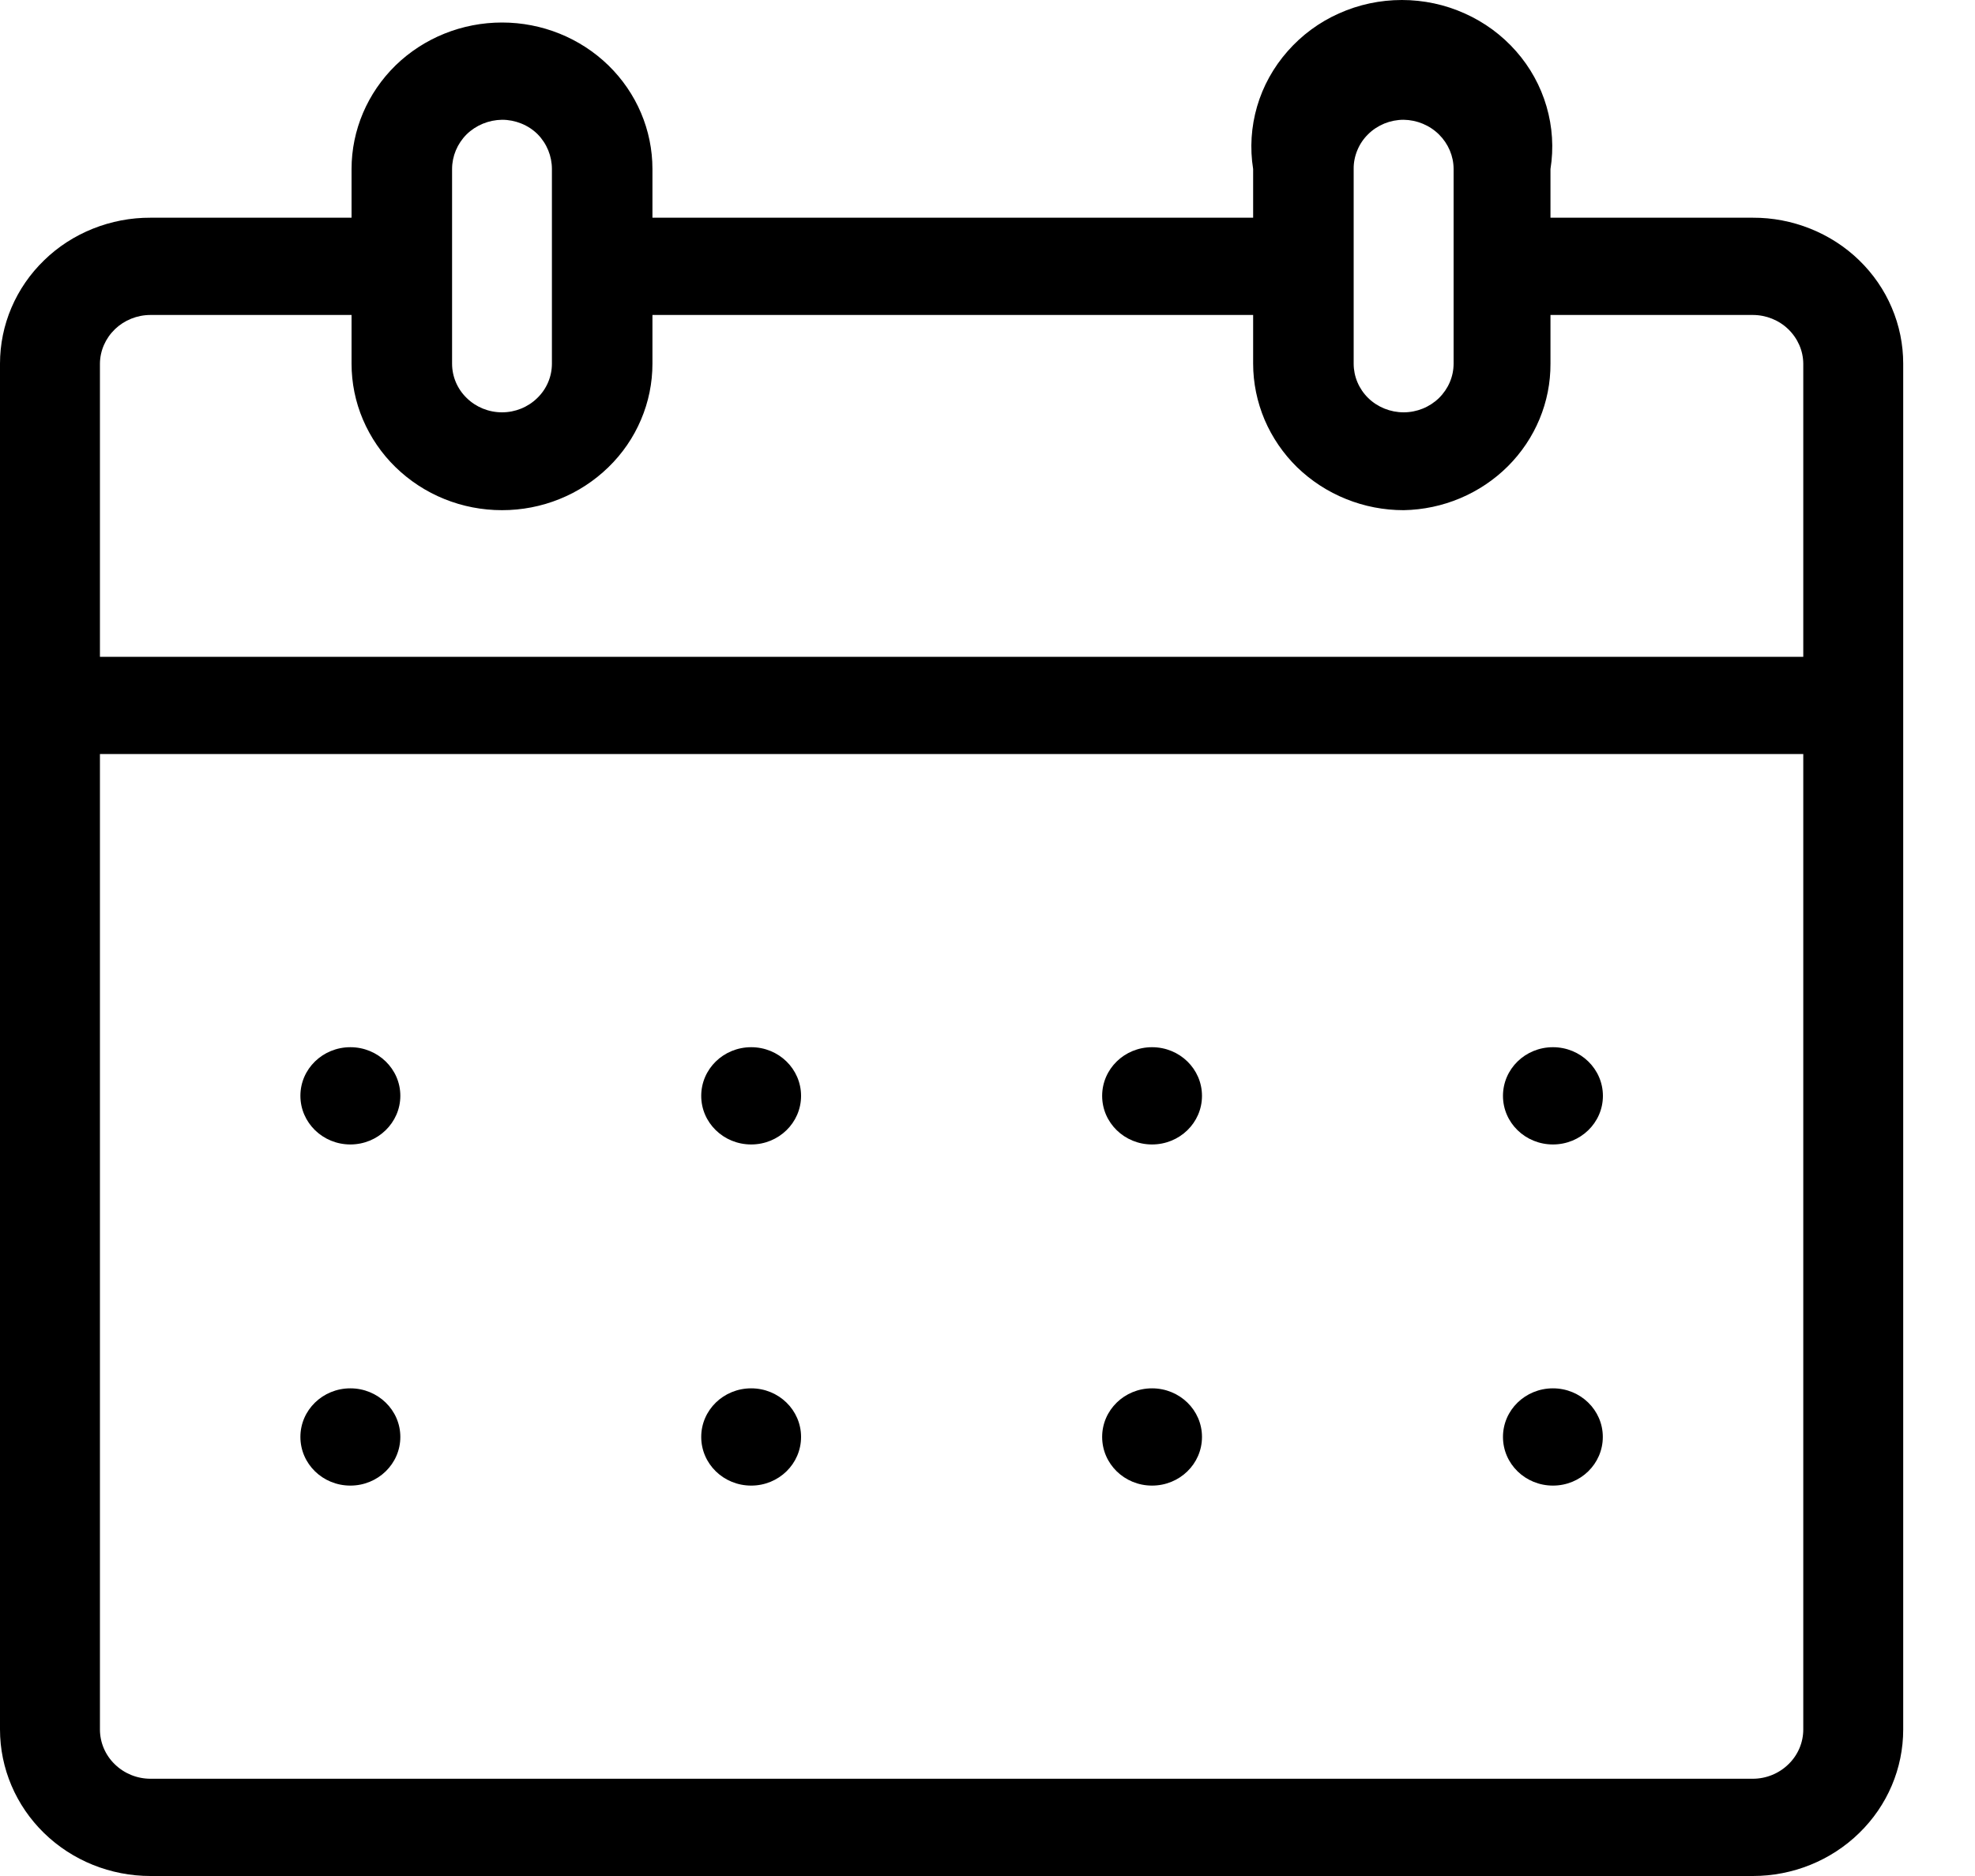 <svg width="20" height="19" viewBox="0 0 20 19" fill="none" xmlns="http://www.w3.org/2000/svg">
<path fill-rule="evenodd" clip-rule="evenodd" d="M13.631 5.054C13.816 5.129 14.014 5.167 14.214 5.167C14.612 5.16 14.991 5 15.27 4.722C15.548 4.444 15.703 4.071 15.701 3.683V3.19H17.75C17.884 3.19 18.014 3.242 18.109 3.334C18.205 3.427 18.26 3.552 18.261 3.683V6.652H1.012V3.683C1.013 3.552 1.068 3.427 1.164 3.334C1.26 3.242 1.389 3.19 1.524 3.19H3.56V3.683C3.56 3.878 3.599 4.071 3.676 4.251C3.753 4.431 3.865 4.595 4.006 4.732C4.148 4.87 4.316 4.98 4.5 5.054C4.685 5.129 4.883 5.167 5.084 5.167C5.284 5.167 5.482 5.129 5.667 5.054C5.851 4.98 6.019 4.87 6.161 4.732C6.302 4.595 6.415 4.431 6.491 4.251C6.568 4.071 6.607 3.878 6.607 3.683V3.19H12.69V3.683C12.69 3.878 12.73 4.071 12.806 4.251C12.883 4.431 12.995 4.595 13.136 4.733C13.278 4.87 13.446 4.98 13.631 5.054ZM12.69 2.205V1.712C12.656 1.5 12.67 1.284 12.73 1.078C12.79 0.872 12.896 0.681 13.039 0.519C13.182 0.356 13.359 0.225 13.559 0.136C13.759 0.046 13.976 0 14.196 0C14.415 0 14.633 0.046 14.832 0.136C15.032 0.225 15.21 0.356 15.353 0.519C15.496 0.681 15.601 0.872 15.661 1.078C15.721 1.284 15.735 1.5 15.701 1.712V2.205H17.75C17.949 2.204 18.147 2.242 18.332 2.316C18.517 2.39 18.685 2.498 18.827 2.636C18.968 2.773 19.081 2.936 19.157 3.116C19.234 3.296 19.273 3.489 19.273 3.683V7.144V17.516C19.273 17.91 19.113 18.287 18.827 18.565C18.541 18.844 18.154 19 17.75 19H1.524C1.12 19 0.732 18.844 0.446 18.565C0.161 18.287 0 17.91 0 17.516V7.144V3.683C0 3.489 0.039 3.296 0.116 3.116C0.193 2.936 0.305 2.773 0.447 2.636C0.588 2.498 0.756 2.39 0.941 2.316C1.126 2.242 1.324 2.204 1.524 2.205H3.56V1.712C3.56 1.318 3.721 0.941 4.006 0.662C4.292 0.384 4.679 0.228 5.084 0.228C5.488 0.228 5.875 0.384 6.161 0.662C6.447 0.941 6.607 1.318 6.607 1.712V2.205H12.69ZM14.019 1.251C14.081 1.226 14.147 1.213 14.214 1.213C14.348 1.215 14.477 1.268 14.572 1.362C14.666 1.455 14.72 1.581 14.72 1.712V3.683C14.72 3.814 14.666 3.939 14.571 4.032C14.476 4.124 14.348 4.176 14.214 4.176C14.08 4.176 13.951 4.124 13.856 4.032C13.761 3.939 13.708 3.814 13.708 3.683V1.712C13.707 1.647 13.72 1.582 13.745 1.522C13.77 1.461 13.807 1.406 13.854 1.36C13.901 1.313 13.957 1.277 14.019 1.251ZM1.012 17.516V7.637H18.261V17.516C18.261 17.648 18.207 17.775 18.111 17.868C18.015 17.962 17.885 18.015 17.75 18.015H1.524C1.388 18.015 1.258 17.962 1.162 17.868C1.066 17.775 1.012 17.648 1.012 17.516ZM5.084 1.213C4.949 1.215 4.82 1.268 4.725 1.361C4.631 1.455 4.578 1.581 4.578 1.712V3.683C4.578 3.814 4.631 3.939 4.726 4.031C4.821 4.124 4.949 4.176 5.084 4.176C5.218 4.176 5.346 4.124 5.441 4.031C5.536 3.939 5.589 3.814 5.589 3.683V1.712C5.589 1.581 5.538 1.455 5.445 1.36C5.398 1.313 5.341 1.276 5.279 1.251C5.217 1.226 5.151 1.213 5.084 1.213ZM3.548 11.591C3.827 11.591 4.054 11.37 4.054 11.098C4.054 10.826 3.827 10.606 3.548 10.606C3.268 10.606 3.042 10.826 3.042 11.098C3.042 11.37 3.268 11.591 3.548 11.591ZM8.112 11.099C8.112 11.371 7.886 11.591 7.607 11.591C7.327 11.591 7.101 11.371 7.101 11.099C7.101 10.826 7.327 10.606 7.607 10.606C7.886 10.606 8.112 10.826 8.112 11.099ZM11.666 11.591C11.946 11.591 12.172 11.371 12.172 11.099C12.172 10.826 11.946 10.606 11.666 10.606C11.387 10.606 11.161 10.826 11.161 11.099C11.161 11.371 11.387 11.591 11.666 11.591ZM16.232 11.099C16.232 11.371 16.005 11.591 15.726 11.591C15.446 11.591 15.22 11.371 15.22 11.099C15.22 10.826 15.446 10.606 15.726 10.606C16.005 10.606 16.232 10.826 16.232 11.099ZM15.726 15.046C16.005 15.046 16.231 14.826 16.231 14.553C16.231 14.281 16.005 14.061 15.726 14.061C15.446 14.061 15.22 14.281 15.22 14.553C15.22 14.826 15.446 15.046 15.726 15.046ZM12.172 14.553C12.172 14.826 11.946 15.046 11.666 15.046C11.387 15.046 11.161 14.826 11.161 14.553C11.161 14.281 11.387 14.061 11.666 14.061C11.946 14.061 12.172 14.281 12.172 14.553ZM7.607 15.046C7.886 15.046 8.112 14.826 8.112 14.553C8.112 14.281 7.886 14.061 7.607 14.061C7.327 14.061 7.101 14.281 7.101 14.553C7.101 14.826 7.327 15.046 7.607 15.046ZM4.054 14.553C4.054 14.826 3.827 15.046 3.548 15.046C3.268 15.046 3.042 14.826 3.042 14.553C3.042 14.281 3.268 14.061 3.548 14.061C3.827 14.061 4.054 14.281 4.054 14.553Z" fill="black"/>
</svg>
